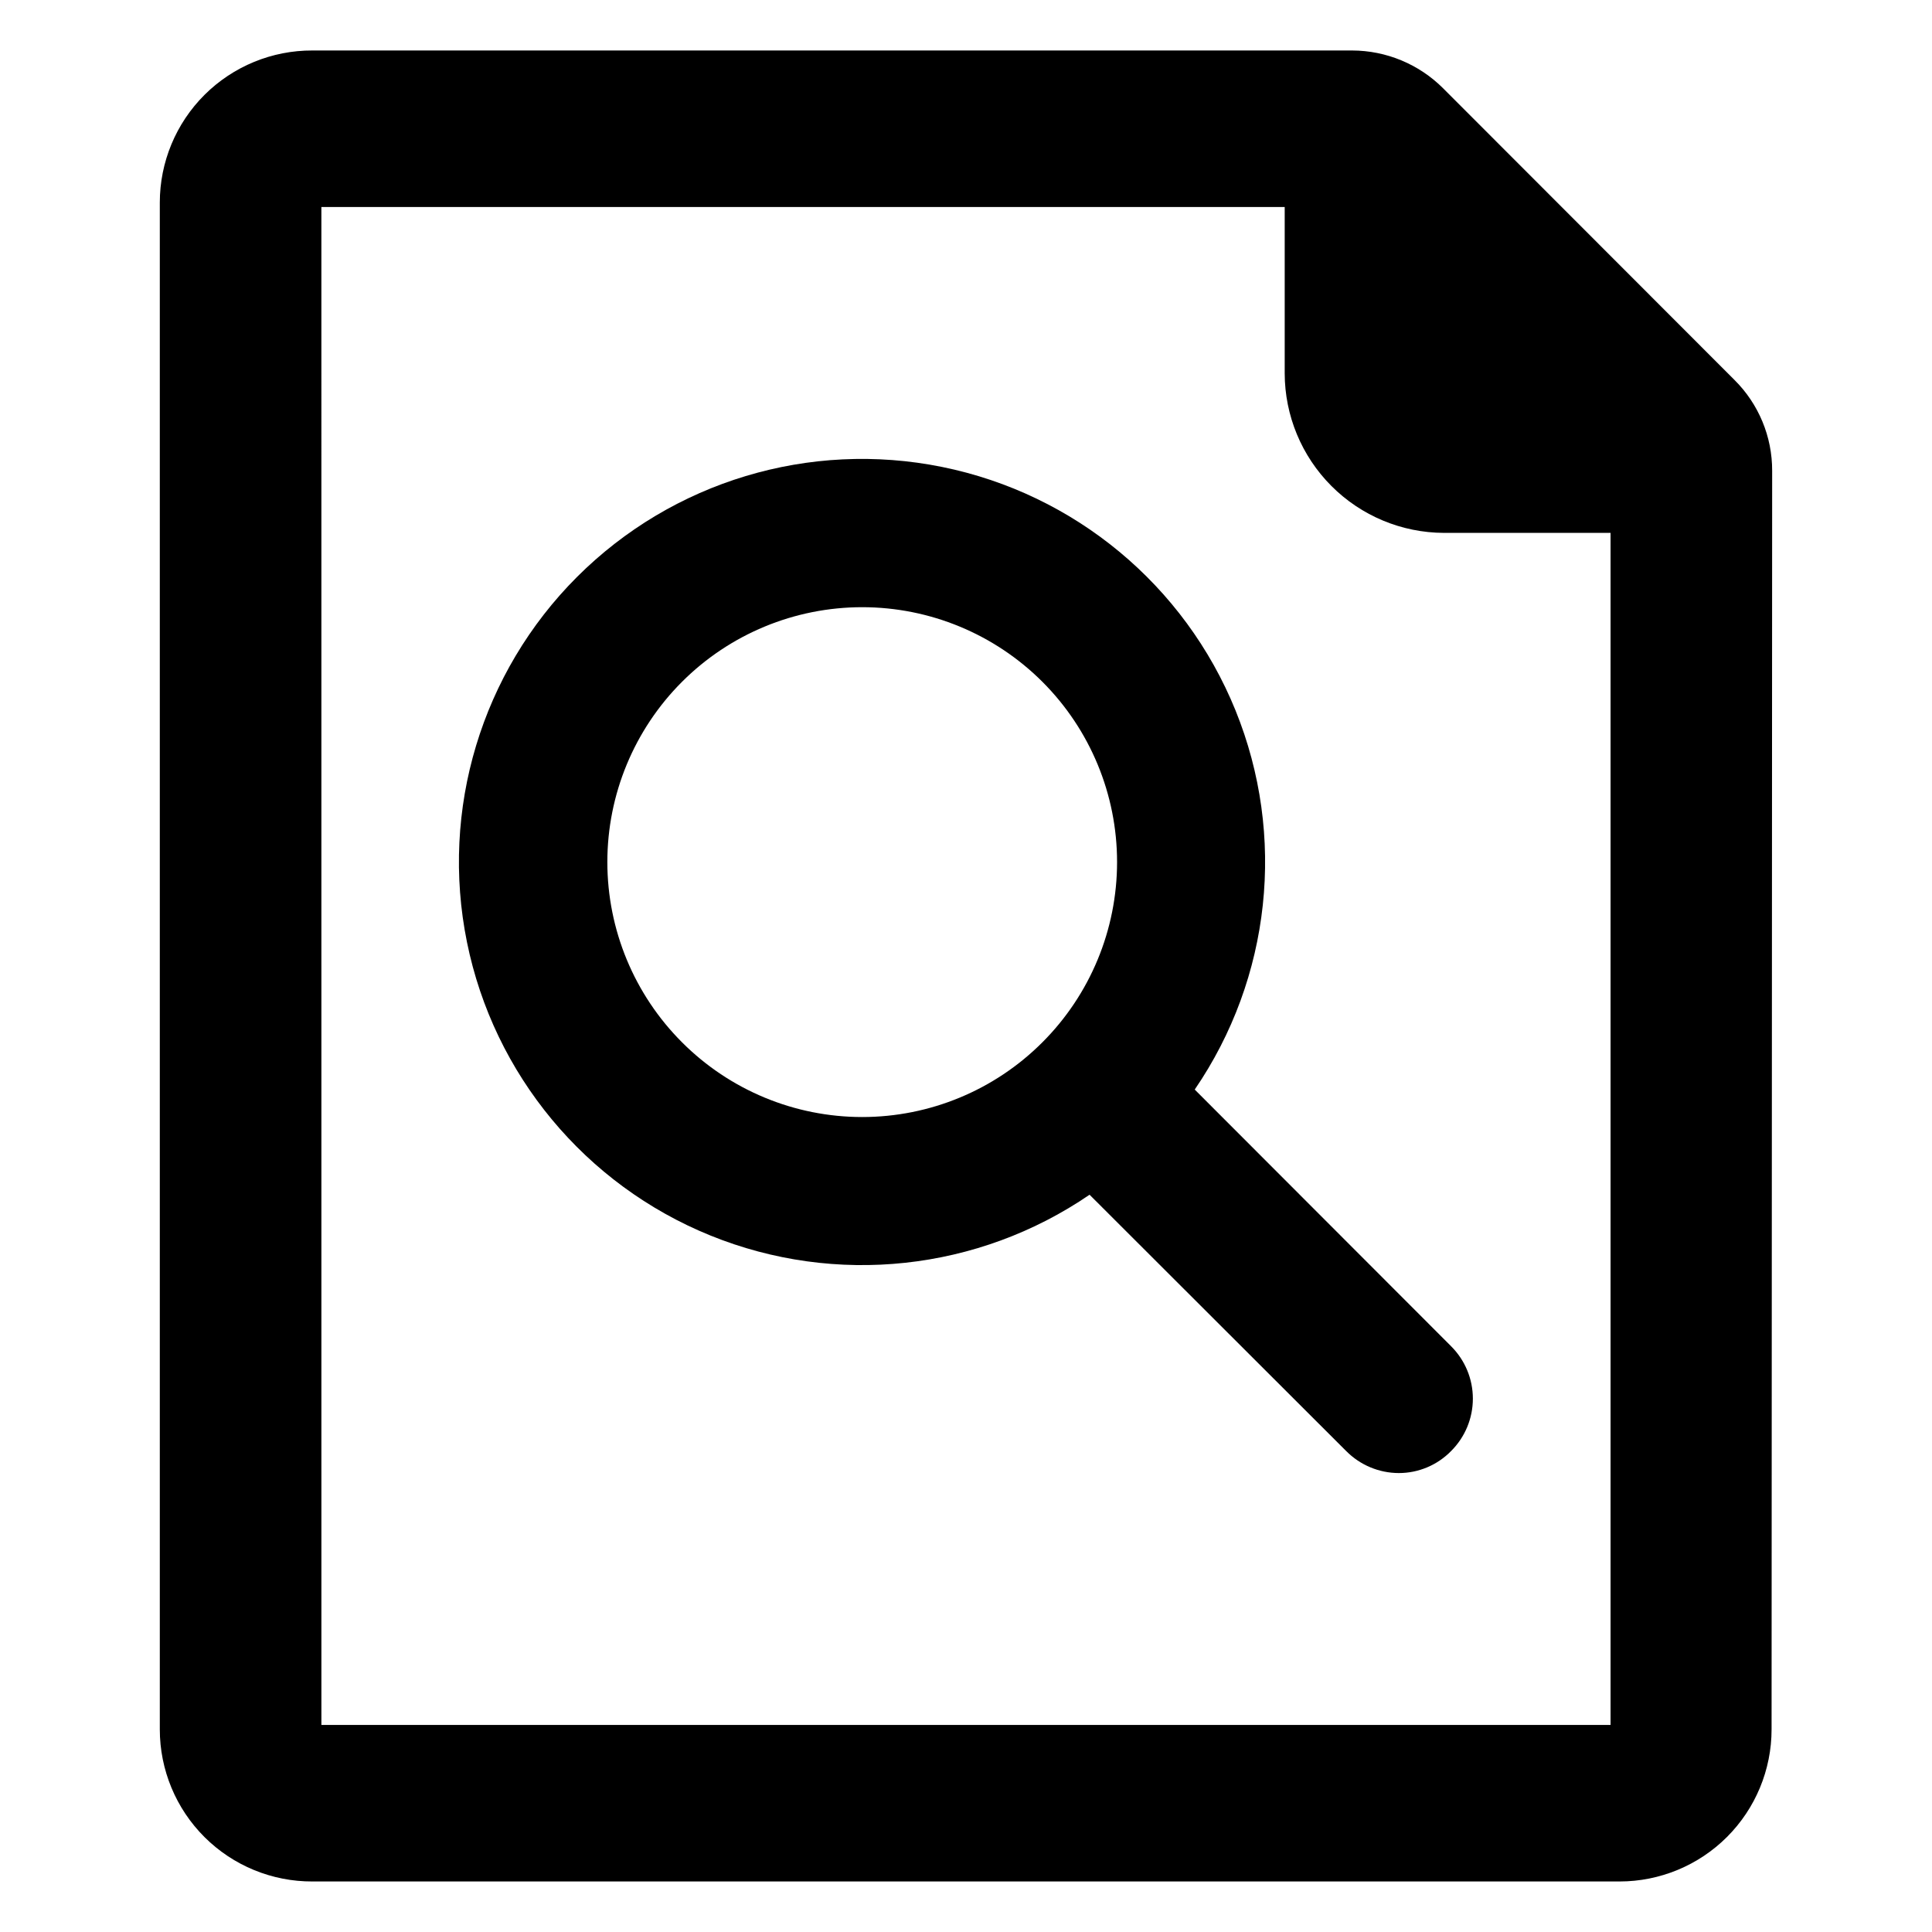 <?xml version="1.0" encoding="UTF-8"?>
<!-- The Best Svg Icon site in the world: iconSvg.co, Visit us! https://iconsvg.co -->
<svg fill="#000000" width="800px" height="800px" version="1.1" viewBox="144 144 512 512" xmlns="http://www.w3.org/2000/svg">
 <g>
  <path d="m613.64 268.77c0.027-9.047-3.574-17.723-9.996-24.09l-77.227-77.305c-6.394-6.379-15.055-9.973-24.086-9.996h-275.52c-10.715-0.043-21.008 4.188-28.602 11.75-7.59 7.562-11.859 17.836-11.859 28.555v404.62c0 10.719 4.269 20.992 11.859 28.555 7.594 7.566 17.887 11.793 28.602 11.75h346.37c10.688 0 20.941-4.246 28.5-11.805s11.805-17.809 11.805-28.5zm-384.47-69.906h255.29v44.086c0.02 11.191 4.473 21.918 12.379 29.84 7.902 7.922 18.625 12.391 29.816 12.43h44.16v315.91h-341.64z"/>
  <path d="m528.55 500.76-67.934-68.016c20.219-29.562 24.277-67.285 10.812-100.47-13.469-33.184-42.668-57.414-77.766-64.527-35.102-7.113-71.43 3.836-96.754 29.16s-36.273 61.652-29.16 96.754c7.113 35.098 31.344 64.297 64.527 77.766 33.188 13.465 70.91 9.406 100.47-10.812l68.016 67.938v-0.004c3.684 3.719 8.699 5.816 13.934 5.828 5.211 0 10.207-2.098 13.852-5.828 3.699-3.676 5.777-8.676 5.777-13.891 0-5.219-2.078-10.219-5.777-13.895zm-203.8-80.531c-12.672-12.664-19.793-29.844-19.797-47.762-0.004-17.914 7.109-35.098 19.777-47.77 12.664-12.668 29.848-19.785 47.762-19.785 17.918 0 35.098 7.117 47.766 19.785 12.668 12.672 19.781 29.855 19.777 47.77-0.004 17.918-7.125 35.098-19.797 47.762-12.656 12.676-29.832 19.797-47.746 19.797-17.91 0-35.086-7.121-47.742-19.797z"/>
 </g>
</svg>